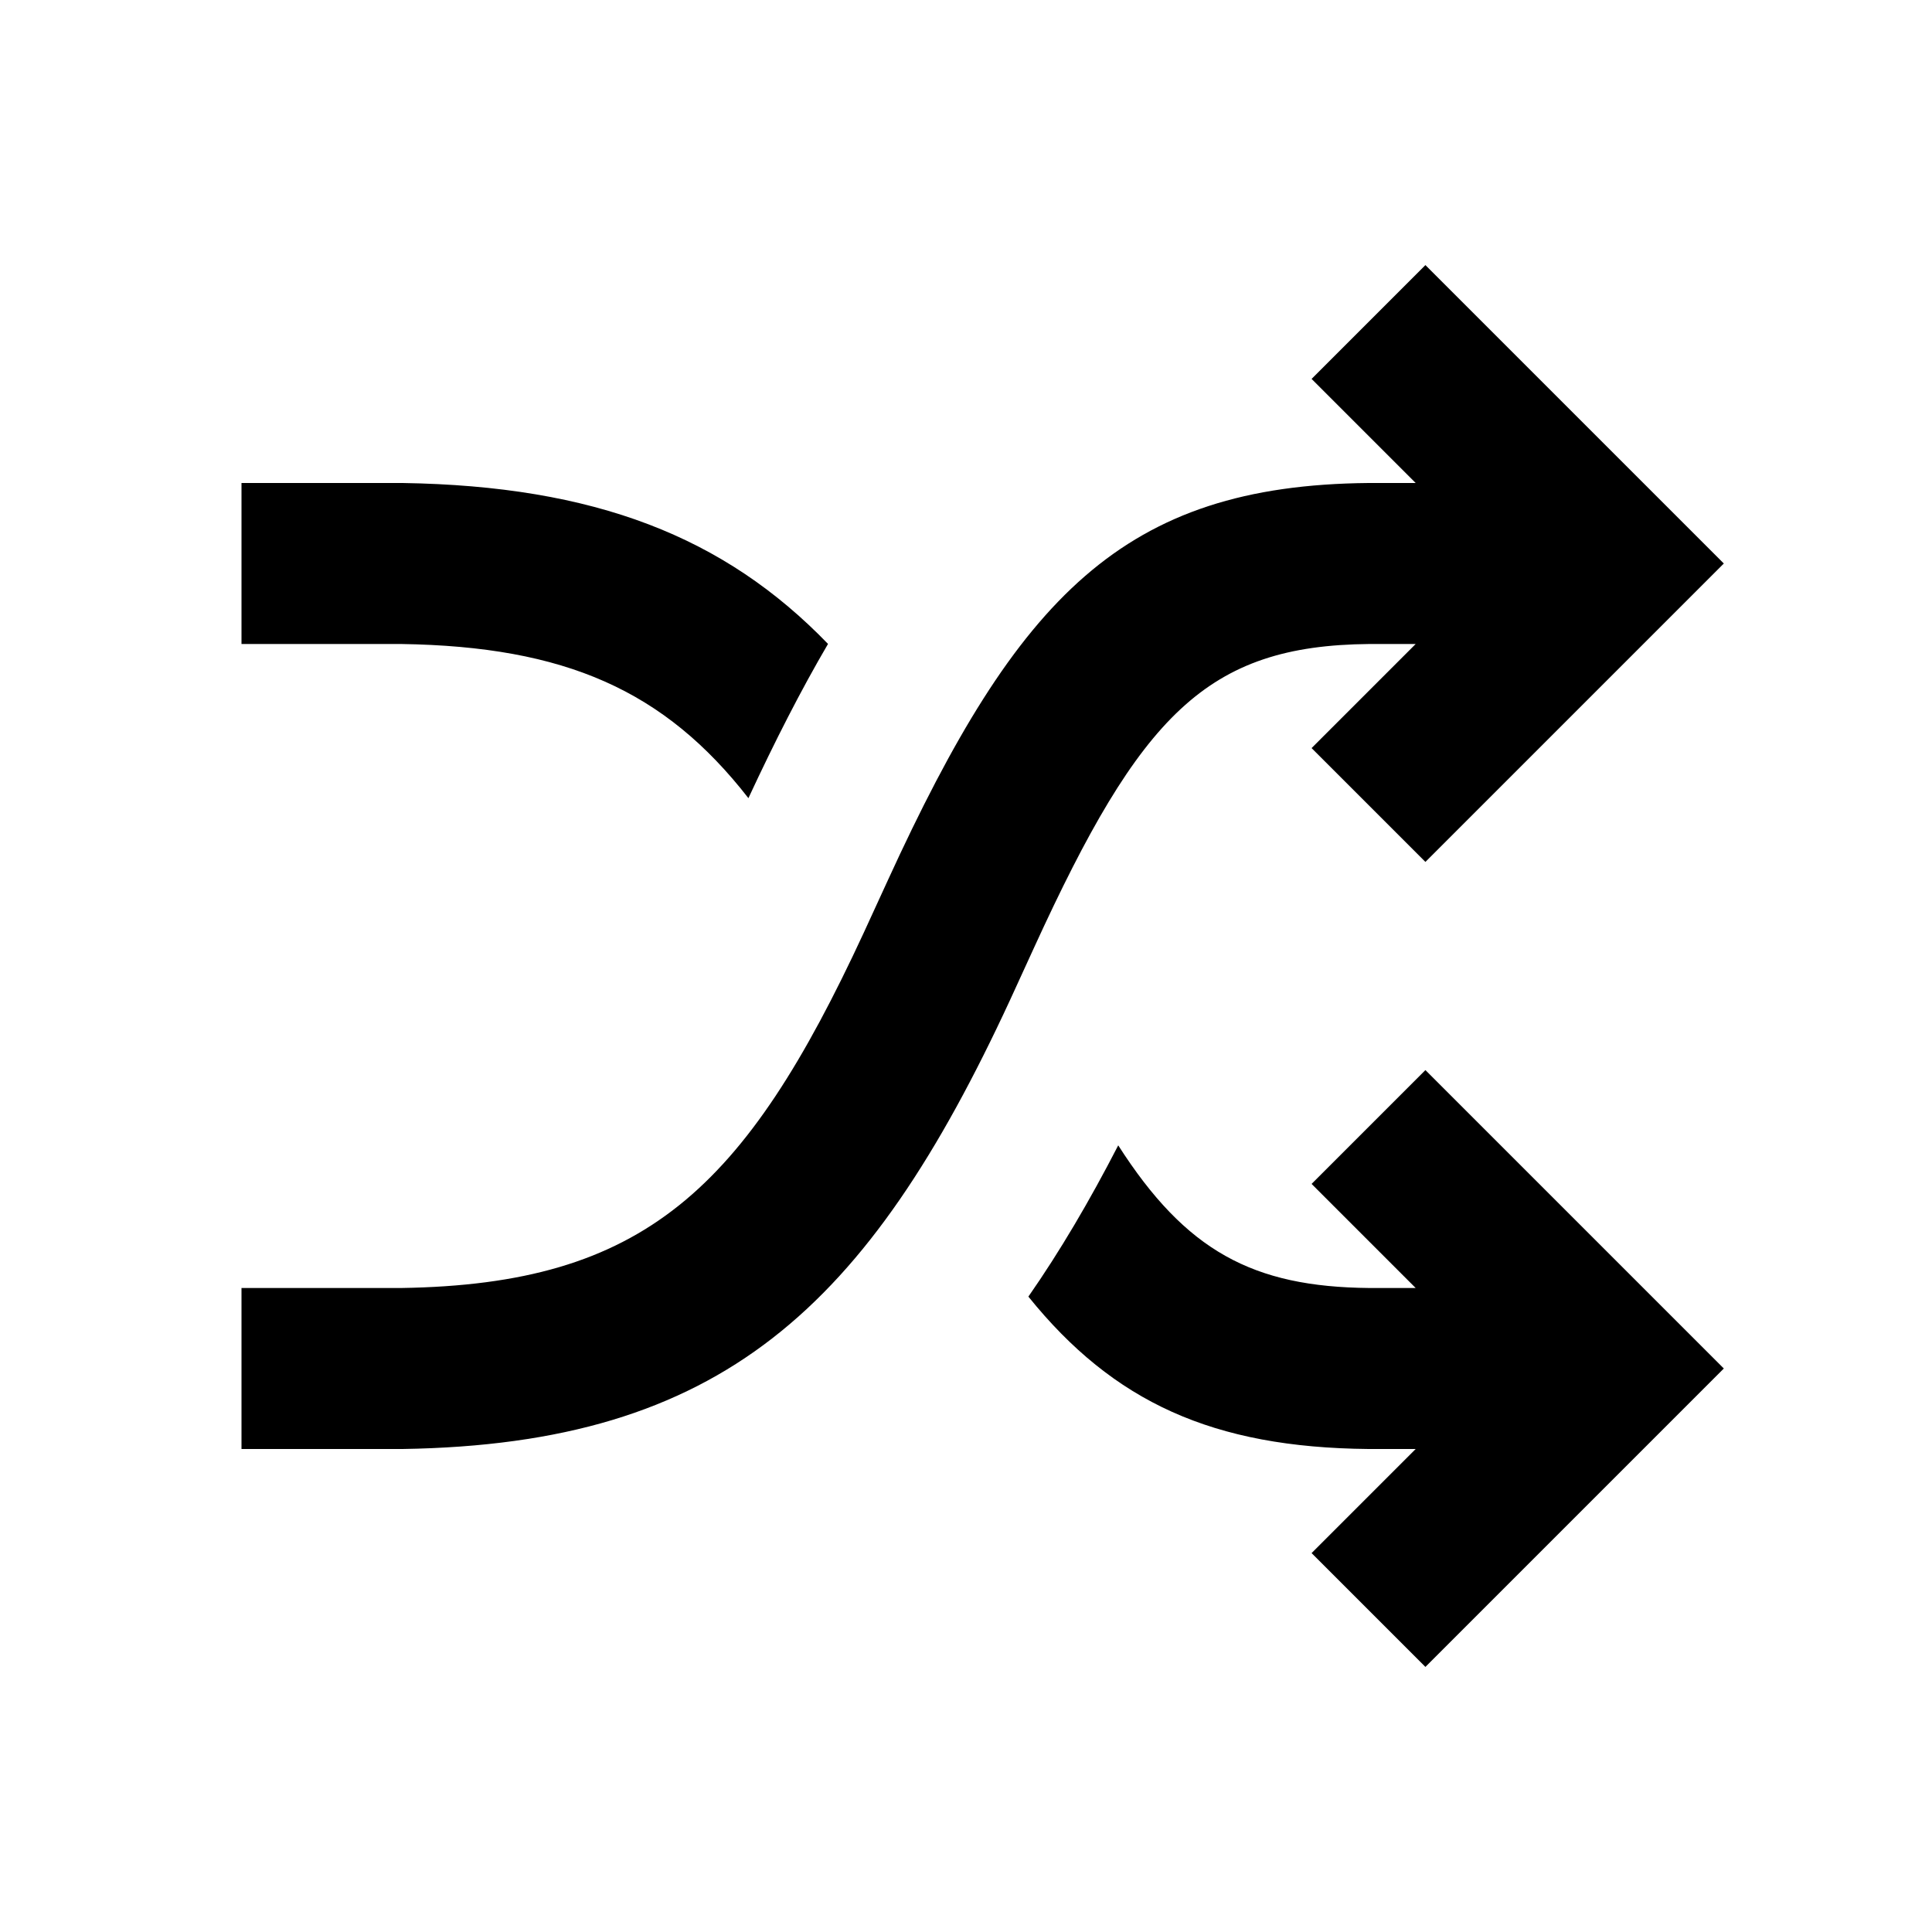 <svg xmlns="http://www.w3.org/2000/svg" width="24" height="24" viewBox="0 0 24 24">
  <path fill-rule="evenodd" d="M17.586,18 L17,18 C15.067,17.982 13.832,17.418 12.775,16.107 C13.168,15.543 13.536,14.917 13.891,14.228 C14.731,15.54 15.562,15.987 17.009,16 L17.586,16 L16.293,14.707 L17.707,13.293 L21.414,17 L17.707,20.707 L16.293,19.293 L17.586,18 Z M17.586,8 L17.009,8 C14.989,8.019 14.169,8.882 12.849,11.764 C12.701,12.088 12.622,12.261 12.548,12.421 C10.776,16.249 8.964,17.939 5,18 L3,18 L3,16 L4.985,16 C7.998,15.954 9.249,14.787 10.733,11.58 C10.805,11.425 10.881,11.258 11.031,10.931 C12.644,7.411 13.956,6.028 17,6 L17.586,6 L16.293,4.707 L17.707,3.293 L21.414,7 L17.707,10.707 L16.293,9.293 L17.586,8 Z M9.297,9.915 C8.254,8.575 7.022,8.031 4.985,8 L3,8 L3,6 L5,6 C7.39,6.037 8.998,6.666 10.286,7.999 C9.95,8.572 9.625,9.21 9.297,9.915 Z"/>
</svg>
